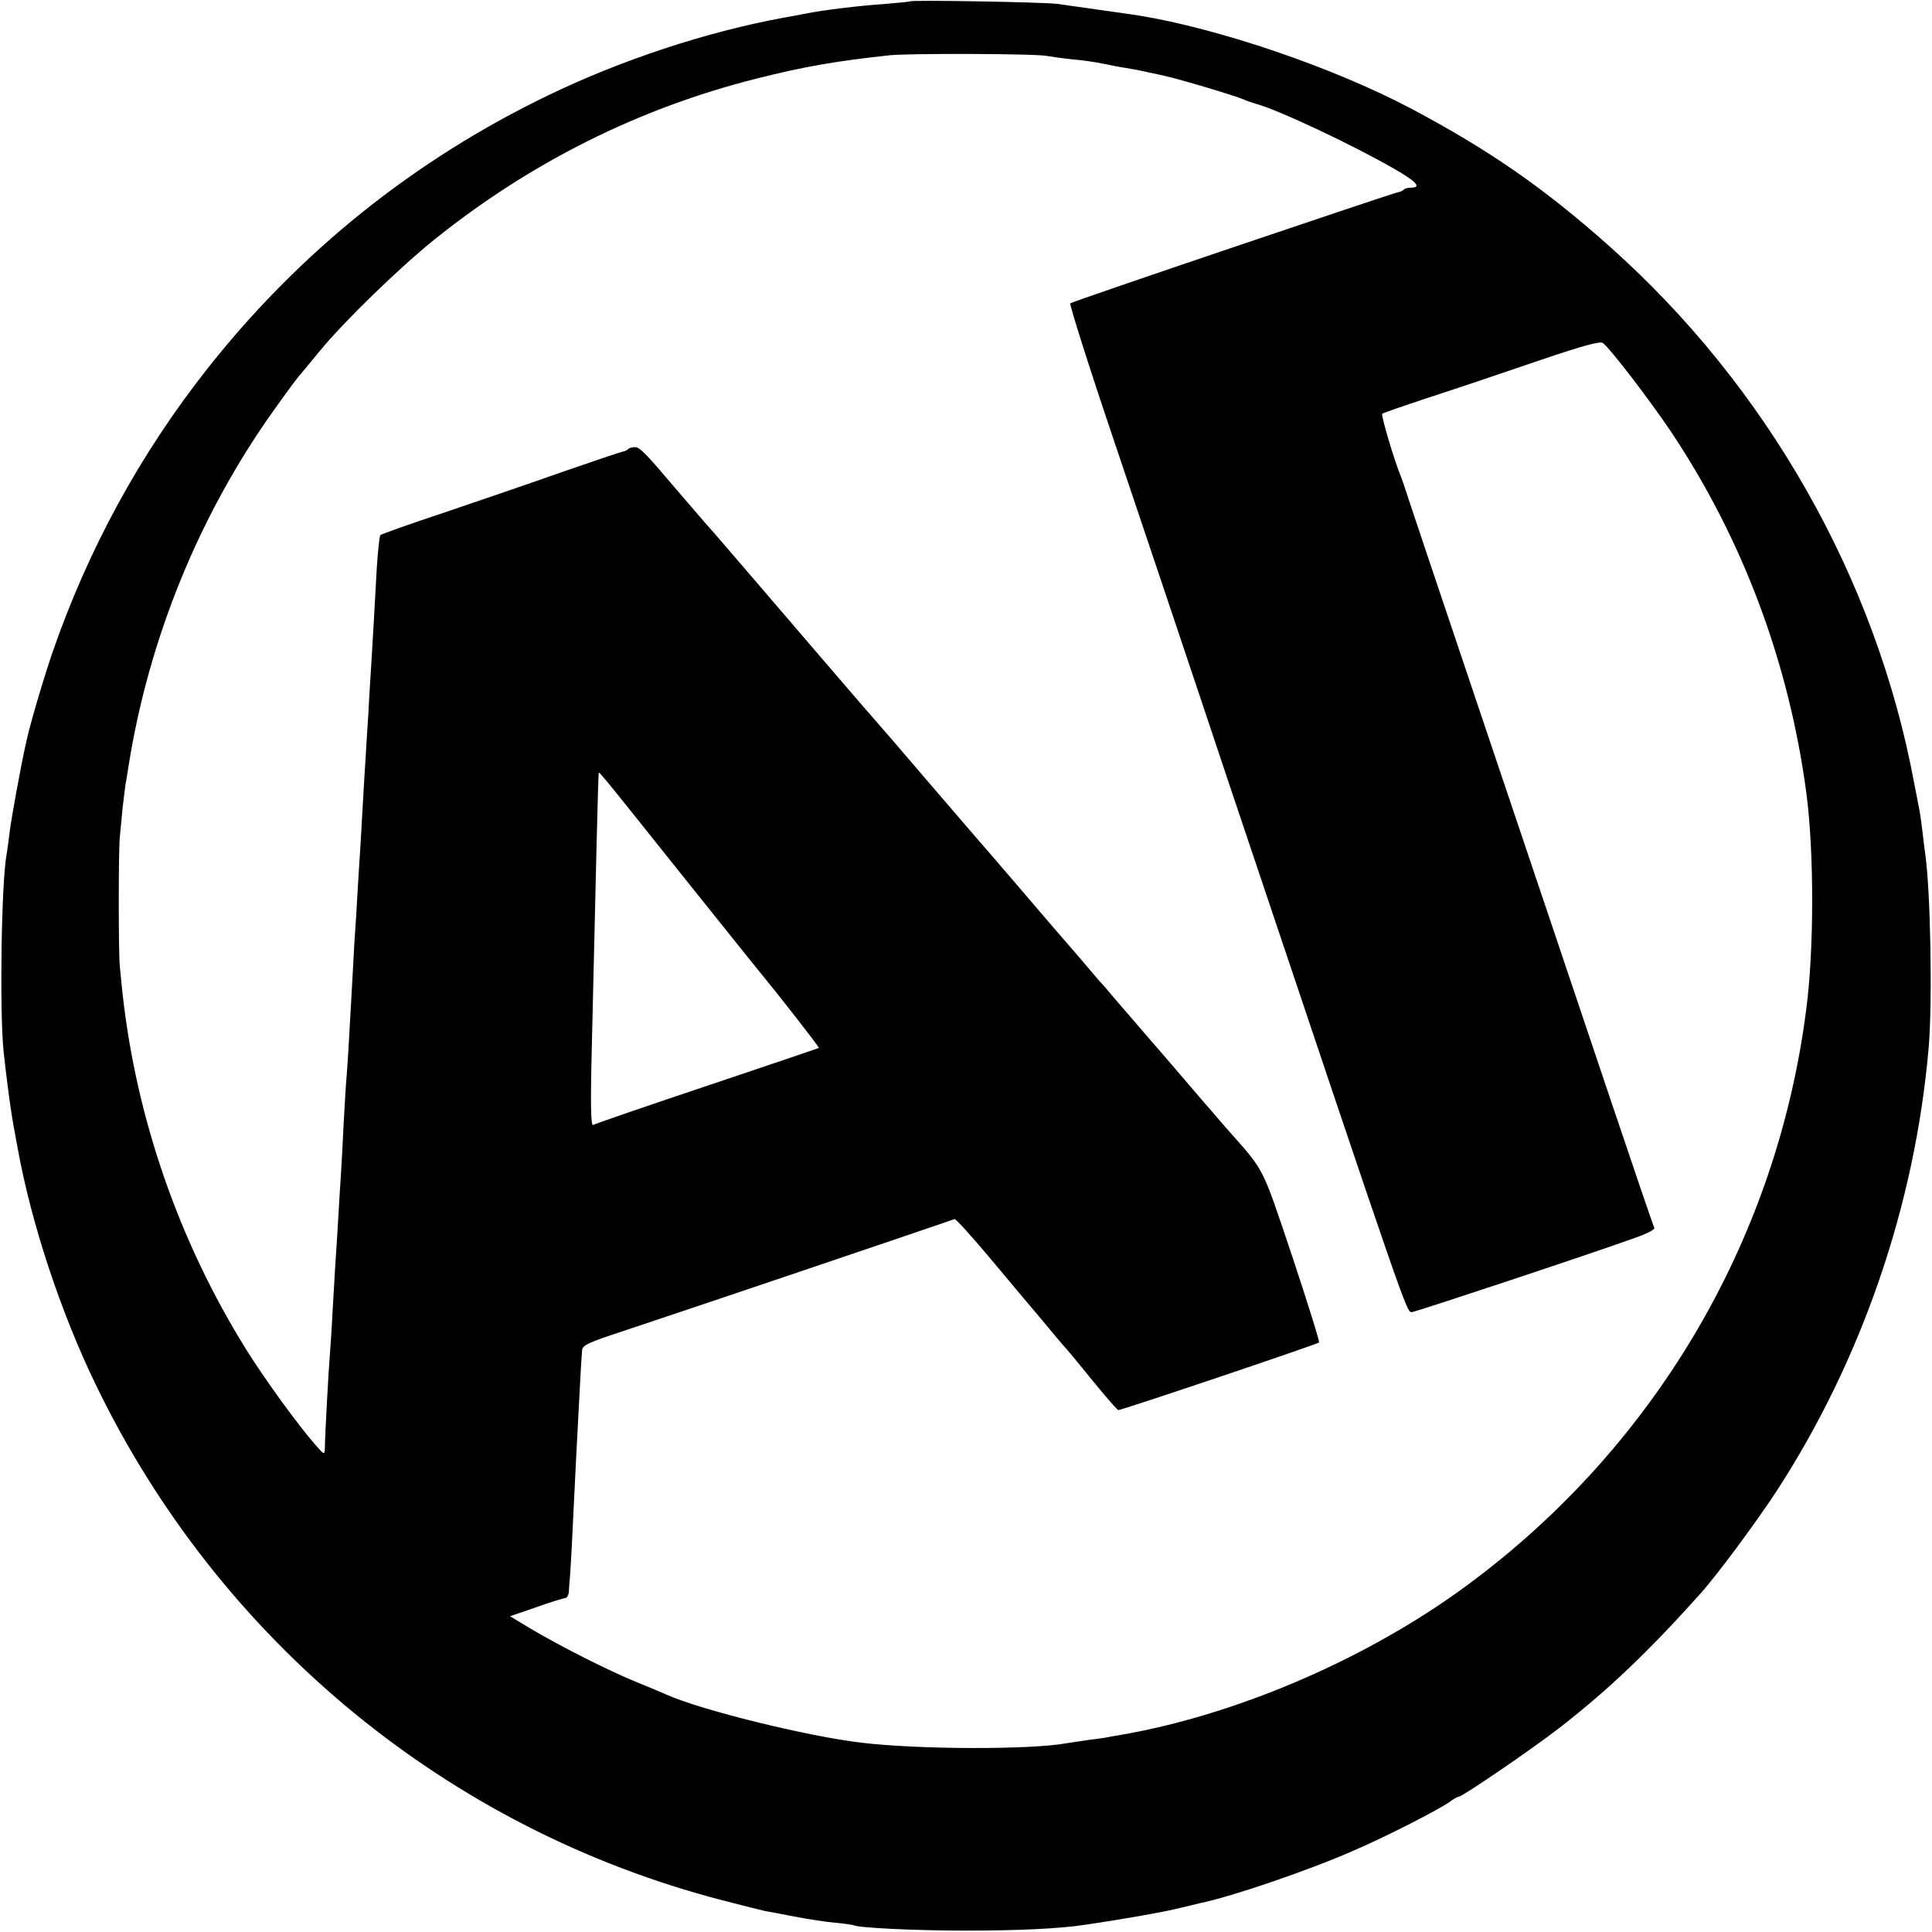 <?xml version="1.0" standalone="no"?>
<!DOCTYPE svg PUBLIC "-//W3C//DTD SVG 20010904//EN"
 "http://www.w3.org/TR/2001/REC-SVG-20010904/DTD/svg10.dtd">
<svg version="1.0" xmlns="http://www.w3.org/2000/svg"
 width="700pt" height="700pt" viewBox="0 0 700 700"
 preserveAspectRatio="xMidYMid meet">
<g transform="translate(0,700) scale(0.1,-0.1)"
fill="#000000" stroke="none">
<path d="M3298 6995 c-1 -1 -41 -5 -88 -9 -100 -7 -225 -22 -295 -36 -27 -5
-61 -12 -75 -14 -279 -51 -591 -154 -855 -282 -483 -233 -897 -565 -1229 -984
-247 -312 -436 -658 -567 -1037 -33 -98 -81 -259 -95 -326 -20 -90 -53 -272
-59 -322 -4 -33 -9 -69 -11 -80 -19 -100 -26 -567 -11 -715 12 -109 27 -226
41 -295 2 -11 6 -36 10 -55 49 -272 156 -595 283 -857 449 -929 1279 -1611
2270 -1868 72 -19 142 -36 155 -39 13 -2 60 -11 106 -20 46 -9 111 -19 145
-22 34 -3 65 -8 68 -9 15 -10 227 -20 409 -20 187 0 339 7 430 21 144 21 295
48 345 61 33 8 67 16 75 18 109 22 388 117 550 188 119 51 305 146 352 178 14
11 29 19 33 19 13 0 268 174 367 251 176 137 321 275 508 484 63 70 201 257
276 371 310 477 503 1040 552 1609 14 164 7 569 -13 705 -3 19 -7 56 -10 81
-3 25 -7 54 -9 65 -2 10 -11 60 -21 109 -138 740 -533 1435 -1104 1943 -237
211 -436 349 -721 500 -279 147 -691 288 -985 336 -33 5 -224 32 -295 42 -47
6 -526 15 -532 9z m497 -198 c11 -2 52 -8 90 -12 39 -3 89 -11 113 -16 23 -5
59 -12 80 -15 20 -3 57 -10 82 -16 25 -5 52 -11 60 -13 48 -10 253 -71 285
-85 11 -5 31 -12 45 -16 80 -21 353 -150 502 -236 82 -47 100 -68 59 -68 -10
0 -21 -3 -25 -7 -3 -4 -12 -8 -19 -9 -25 -5 -1182 -396 -1189 -403 -4 -3 66
-225 156 -491 90 -267 282 -838 426 -1270 649 -1933 636 -1895 656 -1894 17 2
636 207 811 270 40 14 70 30 67 35 -3 5 -71 204 -151 442 -80 237 -282 839
-450 1337 -168 498 -306 910 -307 915 -2 6 -6 17 -9 25 -25 60 -74 226 -69
231 4 3 79 29 167 58 88 29 167 55 175 58 8 3 112 38 230 78 156 53 219 70
228 62 29 -23 168 -205 245 -319 262 -392 429 -839 492 -1313 28 -213 28 -568
-1 -785 -109 -847 -563 -1606 -1259 -2106 -353 -253 -813 -449 -1225 -520 -25
-4 -47 -8 -50 -9 -3 -1 -32 -5 -65 -9 -33 -5 -69 -10 -80 -12 -130 -24 -539
-23 -745 2 -195 23 -580 118 -705 174 -11 5 -60 26 -110 46 -100 41 -271 127
-384 194 l-73 44 93 32 c52 19 100 33 107 34 6 0 12 10 13 23 1 12 2 36 4 52
1 17 6 89 9 160 13 260 15 312 22 435 6 117 9 174 13 227 1 19 20 28 154 72
242 80 1187 400 1195 404 4 3 63 -63 132 -145 69 -83 130 -155 135 -161 6 -7
35 -41 64 -76 29 -35 58 -70 64 -76 7 -7 53 -62 102 -123 50 -61 93 -111 97
-111 10 -1 720 238 727 245 3 3 -41 143 -97 312 -113 335 -96 303 -241 467
-14 16 -57 66 -95 110 -81 95 -156 182 -211 245 -22 26 -61 71 -87 101 -25 30
-54 64 -65 75 -10 12 -38 45 -63 74 -25 29 -50 58 -55 64 -6 6 -78 90 -160
186 -82 96 -152 177 -155 180 -3 3 -86 100 -185 215 -99 116 -182 212 -185
215 -3 3 -89 102 -190 220 -278 324 -379 442 -408 475 -24 26 -97 112 -172
199 -73 86 -94 106 -109 106 -10 0 -21 -3 -25 -7 -3 -4 -12 -8 -19 -9 -7 -1
-104 -34 -217 -73 -113 -40 -306 -106 -430 -148 -124 -41 -228 -78 -232 -82
-3 -3 -9 -58 -13 -121 -8 -153 -14 -247 -20 -350 -3 -47 -8 -123 -10 -170 -3
-47 -8 -119 -10 -160 -3 -41 -7 -115 -10 -165 -3 -49 -7 -128 -10 -175 -3 -47
-8 -119 -10 -160 -2 -41 -7 -120 -11 -175 -3 -55 -7 -129 -9 -165 -10 -185
-17 -299 -20 -330 -2 -19 -6 -92 -10 -162 -3 -70 -8 -154 -10 -187 -2 -33 -7
-106 -10 -163 -3 -57 -8 -128 -10 -158 -2 -30 -6 -107 -10 -170 -3 -63 -8
-135 -10 -160 -4 -45 -18 -295 -18 -339 -1 -23 -3 -22 -35 15 -61 69 -185 240
-249 343 -244 391 -399 838 -449 1291 -4 36 -8 81 -10 100 -5 48 -5 415 0 466
2 23 7 70 10 105 4 35 9 75 11 89 3 14 7 41 10 60 73 464 256 914 528 1295 39
55 79 109 88 120 10 11 45 54 79 95 88 107 287 300 415 403 348 279 740 475
1165 582 174 44 284 63 485 85 73 7 536 6 570 -3z m-1326 -2965 c156 -195 289
-361 297 -370 60 -73 203 -256 201 -259 -2 -1 -184 -63 -405 -137 -221 -74
-407 -138 -413 -142 -8 -5 -10 65 -5 272 15 656 23 976 25 999 1 12 -21 39
300 -363z"/>
</g>
</svg>
